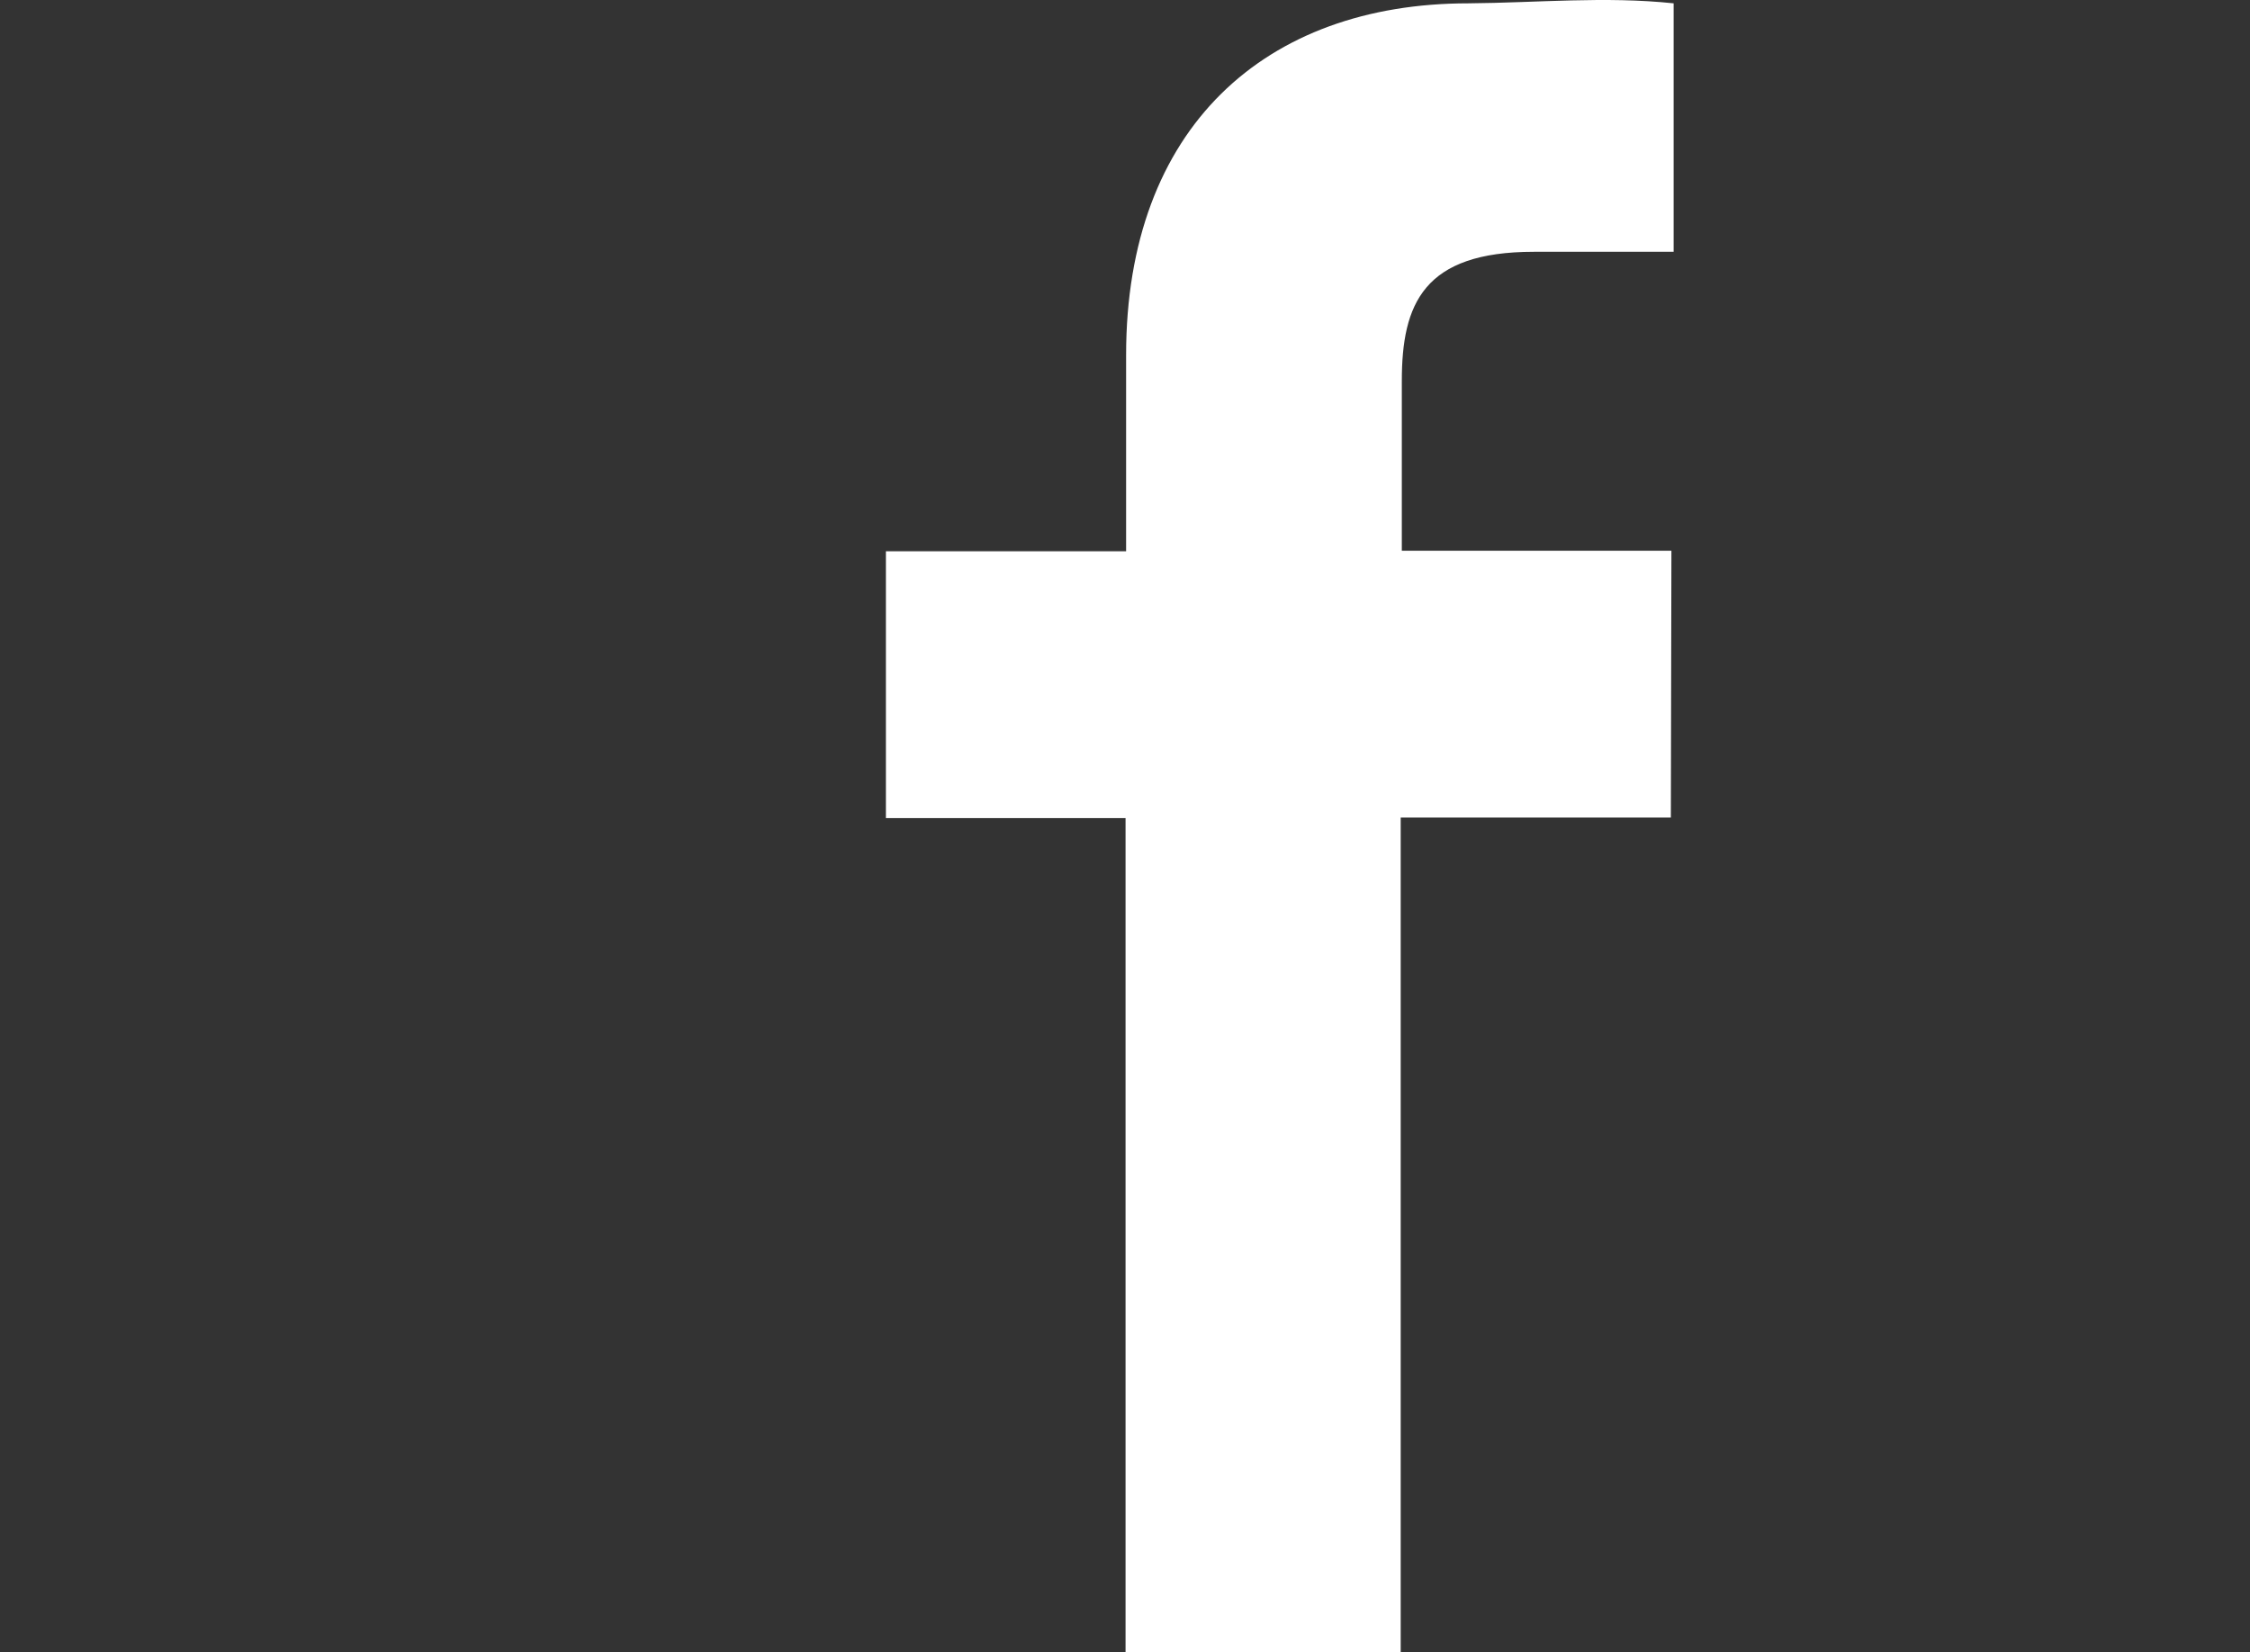 <?xml version="1.0" encoding="utf-8"?>
<!-- Generator: Adobe Illustrator 24.0.0, SVG Export Plug-In . SVG Version: 6.00 Build 0)  -->
<svg version="1.1" id="Layer_1" xmlns="http://www.w3.org/2000/svg" xmlns:xlink="http://www.w3.org/1999/xlink" x="0px" y="0px"
	 viewBox="0 0 405.6 297.9" style="enable-background:new 0 0 405.6 297.9;" xml:space="preserve">
<rect x="0" y="0" width="405.6" height="297.9" fill="#333333" stroke="none"/>
<style type="text/css">
	.st0{fill:#FFFFFF;}
</style>
<title>002-facebook</title>
<path class="st0" d="M252.5,297.9c-22.8,0.8-50.1,0.1-49.6,0V147.5h-43.2V99.4H203V64c0-41,25.1-63.4,61.7-63.4
	c12.4-0.1,24.7-1.3,37,0v44.8h-25.2c-19.9,0-23.8,9.4-23.8,23.3v30.6h48.6l-0.1,48.1h-48.7L252.5,297.9z"/>
</svg>
